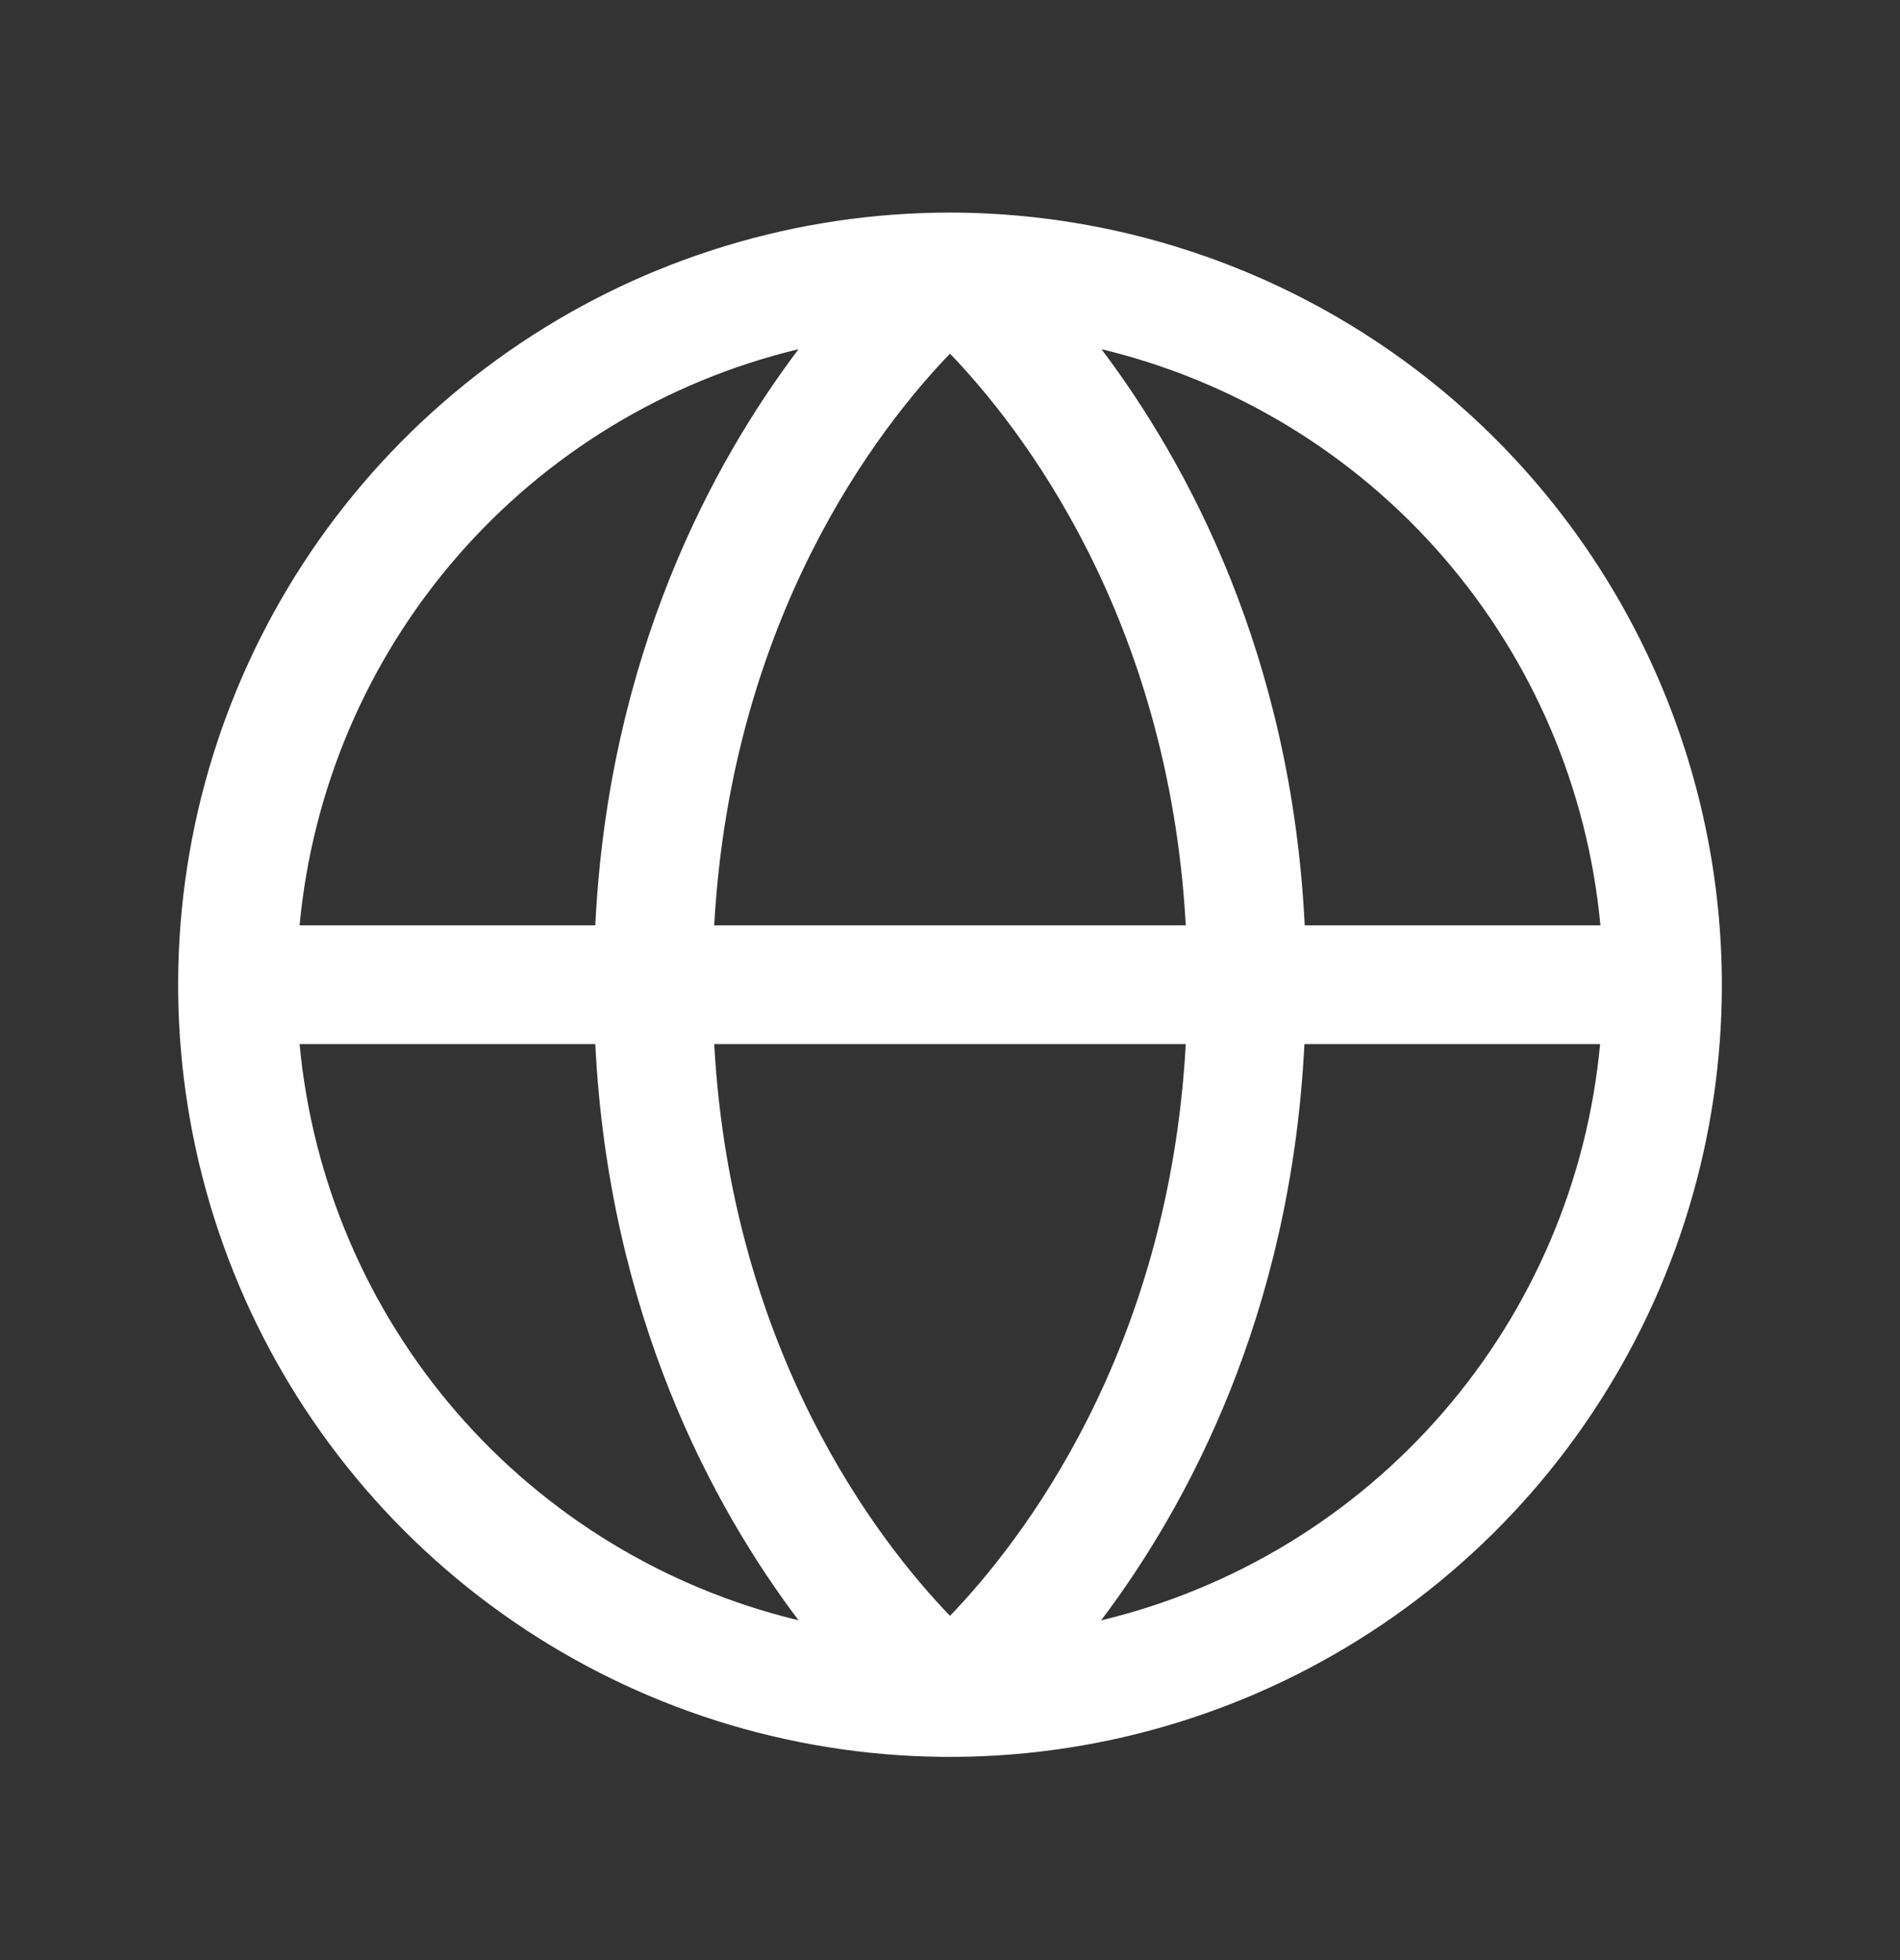 <svg width="32" height="33" viewBox="0 0 32 33" fill="none" xmlns="http://www.w3.org/2000/svg">
<rect x="0" y="0" width="32" height="33" fill="#333333" stroke="none"/>
<path d="M16 3.579C13.429 3.579 10.915 4.341 8.778 5.77C6.64 7.198 4.974 9.229 3.99 11.604C3.006 13.979 2.748 16.593 3.25 19.115C3.751 21.637 4.99 23.953 6.808 25.771C8.626 27.589 10.942 28.828 13.464 29.329C15.986 29.831 18.599 29.573 20.975 28.589C23.35 27.605 25.381 25.939 26.809 23.801C28.238 21.663 29 19.15 29 16.579C28.996 13.132 27.625 9.828 25.188 7.391C22.751 4.954 19.447 3.583 16 3.579ZM26.953 15.579H21.974C21.75 11.015 19.992 7.788 18.551 5.879C20.789 6.416 22.803 7.641 24.309 9.38C25.816 11.12 26.741 13.287 26.954 15.579H26.953ZM12.029 17.579H19.971C19.683 22.78 17.192 25.968 16 27.204C14.806 25.966 12.318 22.779 12.029 17.579ZM12.029 15.579C12.318 10.378 14.807 7.19 16 5.954C17.194 7.195 19.683 10.383 19.971 15.579H12.029ZM13.449 5.879C12.008 7.788 10.25 11.015 10.026 15.579H5.046C5.259 13.287 6.184 11.12 7.691 9.38C9.197 7.641 11.211 6.416 13.449 5.879ZM5.046 17.579H10.026C10.254 22.143 12.008 25.37 13.449 27.279C11.211 26.741 9.197 25.517 7.691 23.778C6.184 22.038 5.259 19.87 5.046 17.579ZM18.546 27.279C19.988 25.37 21.741 22.143 21.969 17.579H26.949C26.736 19.87 25.812 22.037 24.306 23.776C22.801 25.516 20.788 26.741 18.551 27.279H18.546Z" fill="white"/>
</svg>
